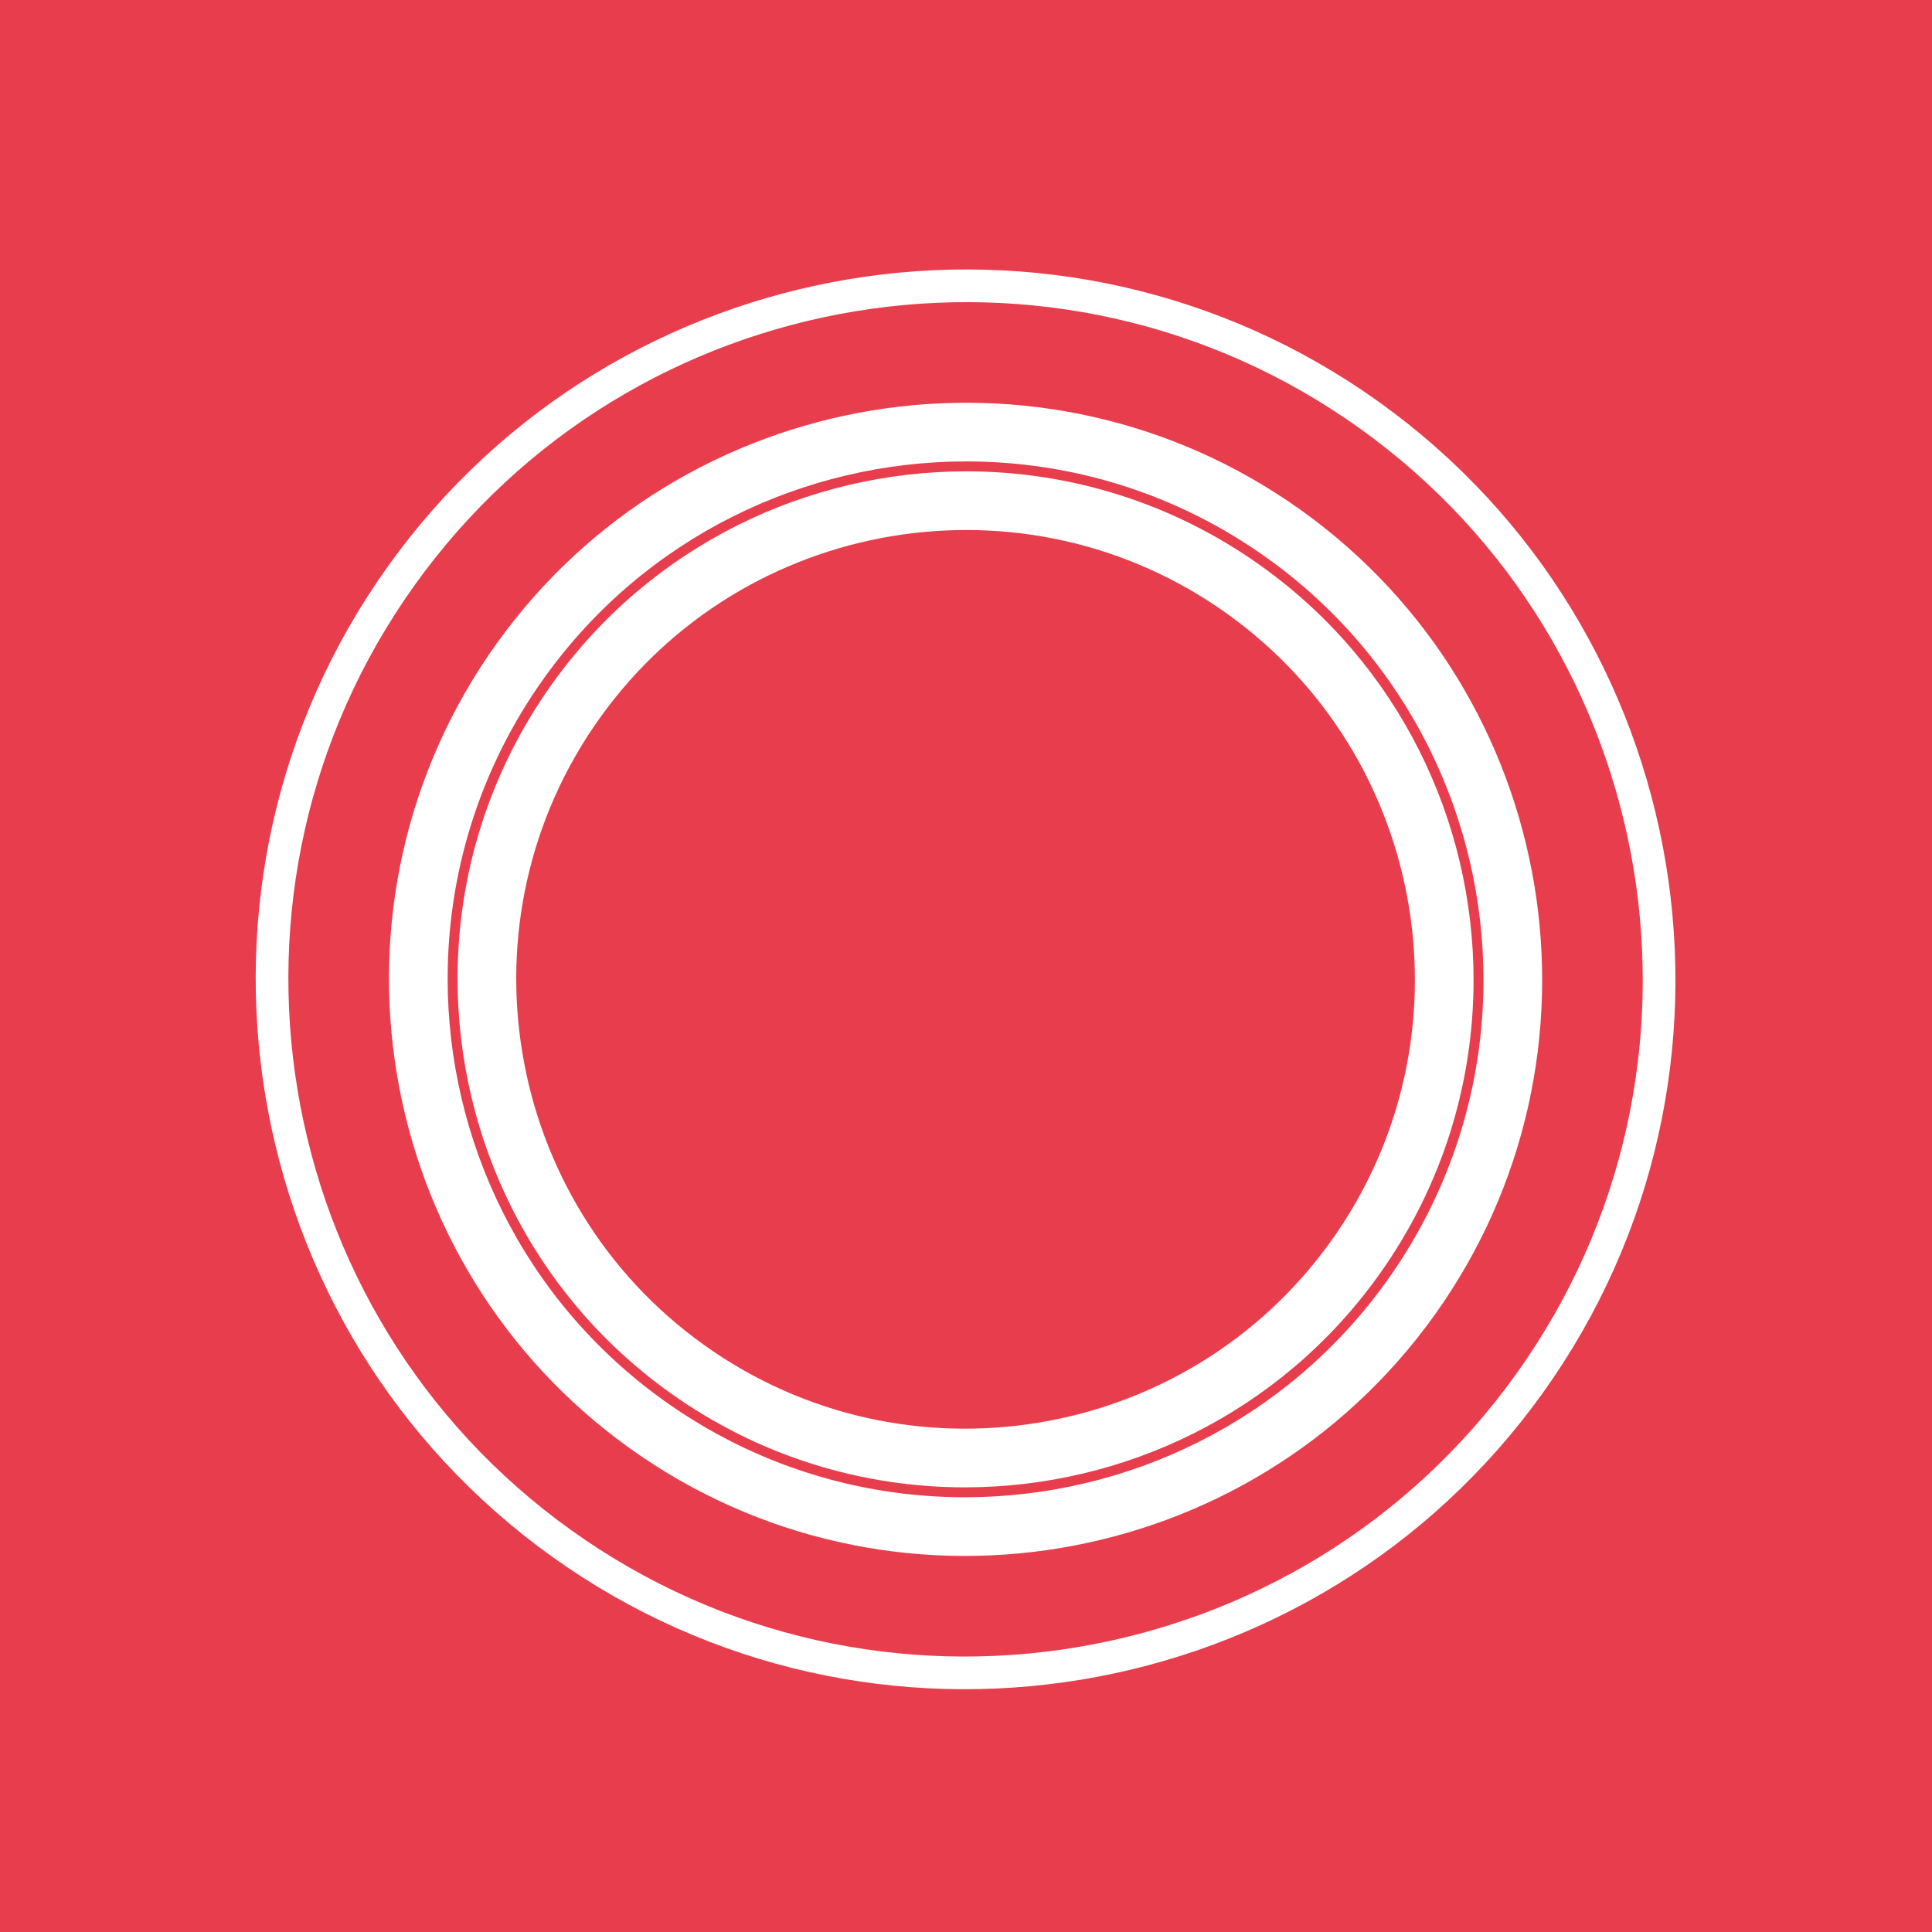 <svg xmlns="http://www.w3.org/2000/svg" xmlns:xlink="http://www.w3.org/1999/xlink" id="Livello_1" x="0px" y="0px" width="389.481px" height="389.481px" viewBox="0 0 389.481 389.481" xml:space="preserve"><rect x="0" y="0" width="389.481" height="389.481" fill="#333333" stroke="none"/><g>	<defs>		<rect id="SVGID_1_" width="389.481" height="389.481"></rect>	</defs>	<clipPath id="SVGID_2_">		<use xlink:href="#SVGID_1_"></use>	</clipPath>			<linearGradient id="SVGID_3_" gradientUnits="userSpaceOnUse" x1="0" y1="389.481" x2="1" y2="389.481" gradientTransform="matrix(401.83 0 0 -401.83 -6.547 156699.625)">		<stop offset="0" style="stop-color:#E83D4D"></stop>		<stop offset="1" style="stop-color:#E83D4D"></stop>	</linearGradient>	<rect clip-path="url(#SVGID_2_)" fill="url(#SVGID_3_)" width="389.481" height="389.481"></rect></g><g>	<defs>		<rect id="SVGID_4_" width="389.481" height="389.481"></rect>	</defs>	<clipPath id="SVGID_5_">		<use xlink:href="#SVGID_4_"></use>	</clipPath>	<path clip-path="url(#SVGID_5_)" fill="none" stroke="#FFFFFF" stroke-width="6.588" stroke-miterlimit="10" d="M113.243,311.16  c-62.708-44.889-77.206-132.429-32.317-195.137c44.891-62.711,132.431-77.209,195.139-32.32  c62.708,44.889,77.206,132.429,32.314,195.14C263.491,341.551,175.951,356.049,113.243,311.16z"></path>	<path clip-path="url(#SVGID_5_)" fill="none" stroke="#FFFFFF" stroke-width="25.655" stroke-miterlimit="10" d="M134.44,281.548  c-46.381-33.2-57.104-97.949-23.903-144.33c33.203-46.382,97.951-57.105,144.331-23.904  c46.381,33.201,57.104,97.949,23.902,144.331C245.569,304.027,180.821,314.75,134.44,281.548z"></path>			<linearGradient id="SVGID_6_" gradientUnits="userSpaceOnUse" x1="0" y1="389.481" x2="1" y2="389.481" gradientTransform="matrix(209.821 0 0 -209.821 89.726 81918.742)">		<stop offset="0" style="stop-color:#E83D4D"></stop>		<stop offset="1" style="stop-color:#E83D4D"></stop>	</linearGradient>	<path clip-path="url(#SVGID_5_)" fill="url(#SVGID_6_)" d="M134.44,281.548l-0.582,0.813  c-28.452-20.367-43.616-52.495-43.615-85.07c0-21.042,6.327-42.28,19.481-60.655c20.368-28.453,52.497-43.617,85.073-43.616  c21.041,0,42.278,6.327,60.653,19.48c28.451,20.367,43.615,52.495,43.614,85.07c0.001,21.042-6.327,42.28-19.481,60.656  c-20.367,28.452-52.495,43.616-85.07,43.614c-21.042,0.001-42.28-6.326-60.655-19.48L134.44,281.548l0.582-0.813  c18.027,12.904,38.849,19.106,59.491,19.106c31.961-0.001,63.467-14.871,83.444-42.778c12.904-18.028,19.106-38.85,19.107-59.492  c-0.001-31.961-14.871-63.467-42.778-83.444c-18.027-12.904-38.848-19.106-59.489-19.107c-31.961,0.001-63.468,14.872-83.447,42.78  c-12.904,18.027-19.106,38.849-19.107,59.491c0.001,31.961,14.871,63.467,42.779,83.444L134.44,281.548z"></path></g></svg>